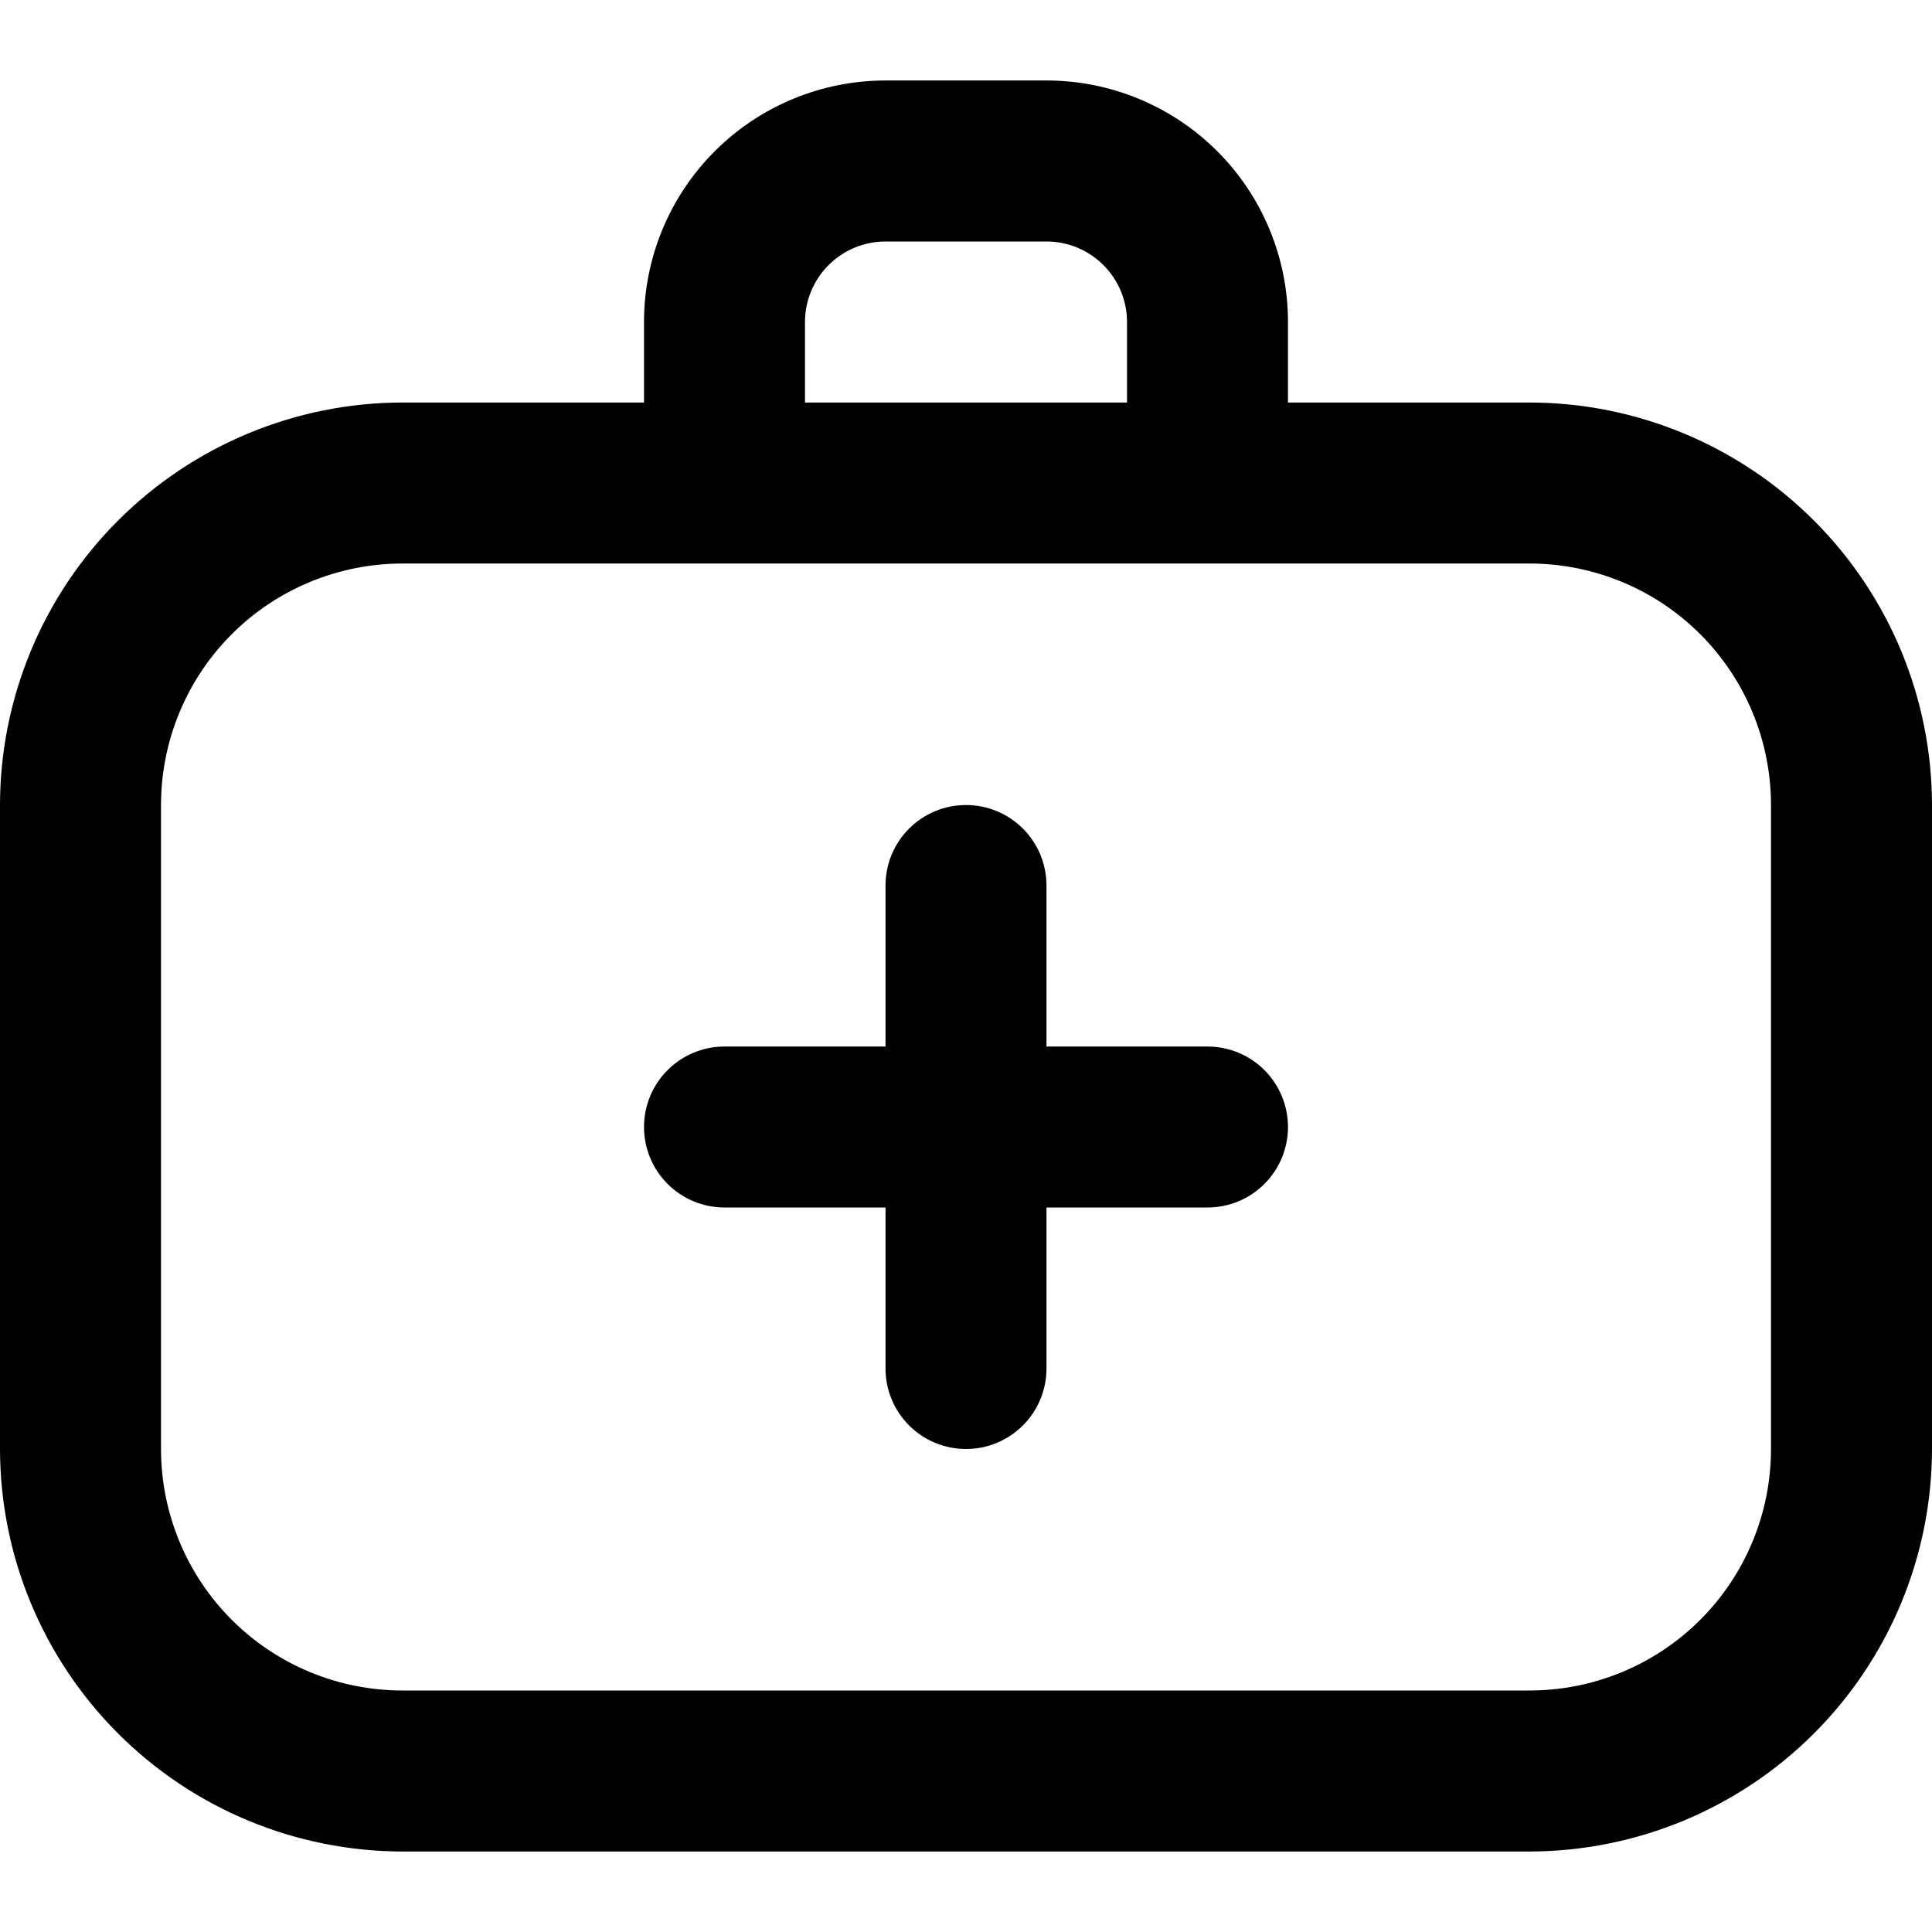 <svg width="50" height="50" viewBox="0 0 50 50" fill="none" xmlns="http://www.w3.org/2000/svg">
<g clip-path="url(#clip0_2_5903)">
<g clip-path="url(#clip1_2_5903)">
<path d="M39.583 10.417H33.333V8.334C33.333 6.676 32.675 5.086 31.503 3.914C30.331 2.742 28.741 2.083 27.083 2.083H22.917C21.259 2.083 19.669 2.742 18.497 3.914C17.325 5.086 16.667 6.676 16.667 8.334V10.417H10.417C7.655 10.42 5.007 11.519 3.055 13.472C1.102 15.424 0.003 18.072 0 20.834L0 37.5C0.003 40.262 1.102 42.909 3.055 44.862C5.007 46.815 7.655 47.913 10.417 47.917H39.583C42.345 47.913 44.993 46.815 46.945 44.862C48.898 42.909 49.997 40.262 50 37.5V20.834C49.997 18.072 48.898 15.424 46.945 13.472C44.993 11.519 42.345 10.42 39.583 10.417ZM20.833 8.334C20.833 7.781 21.053 7.251 21.444 6.86C21.834 6.47 22.364 6.25 22.917 6.25H27.083C27.636 6.25 28.166 6.47 28.556 6.86C28.947 7.251 29.167 7.781 29.167 8.334V10.417H20.833V8.334ZM45.833 37.5C45.833 39.158 45.175 40.748 44.003 41.92C42.831 43.092 41.241 43.75 39.583 43.75H10.417C8.759 43.75 7.169 43.092 5.997 41.92C4.825 40.748 4.167 39.158 4.167 37.5V20.834C4.167 19.176 4.825 17.586 5.997 16.414C7.169 15.242 8.759 14.584 10.417 14.584H39.583C41.241 14.584 42.831 15.242 44.003 16.414C45.175 17.586 45.833 19.176 45.833 20.834V37.5ZM33.333 29.167C33.333 29.719 33.114 30.249 32.723 30.64C32.332 31.031 31.802 31.25 31.25 31.25H27.083V35.417C27.083 35.969 26.864 36.499 26.473 36.89C26.082 37.281 25.552 37.5 25 37.5C24.448 37.5 23.918 37.281 23.527 36.89C23.136 36.499 22.917 35.969 22.917 35.417V31.25H18.75C18.198 31.25 17.668 31.031 17.277 30.64C16.886 30.249 16.667 29.719 16.667 29.167C16.667 28.614 16.886 28.084 17.277 27.694C17.668 27.303 18.198 27.084 18.75 27.084H22.917V22.917C22.917 22.364 23.136 21.834 23.527 21.444C23.918 21.053 24.448 20.834 25 20.834C25.552 20.834 26.082 21.053 26.473 21.444C26.864 21.834 27.083 22.364 27.083 22.917V27.084H31.25C31.802 27.084 32.332 27.303 32.723 27.694C33.114 28.084 33.333 28.614 33.333 29.167Z" fill="black"/>
</g>
</g>
<defs>
<clipPath id="clip0_2_5903">
<rect width="50" height="50" fill="white"/>
</clipPath>
<clipPath id="clip1_2_5903">
<rect width="50" height="50" fill="white"/>
</clipPath>
</defs>
</svg>
